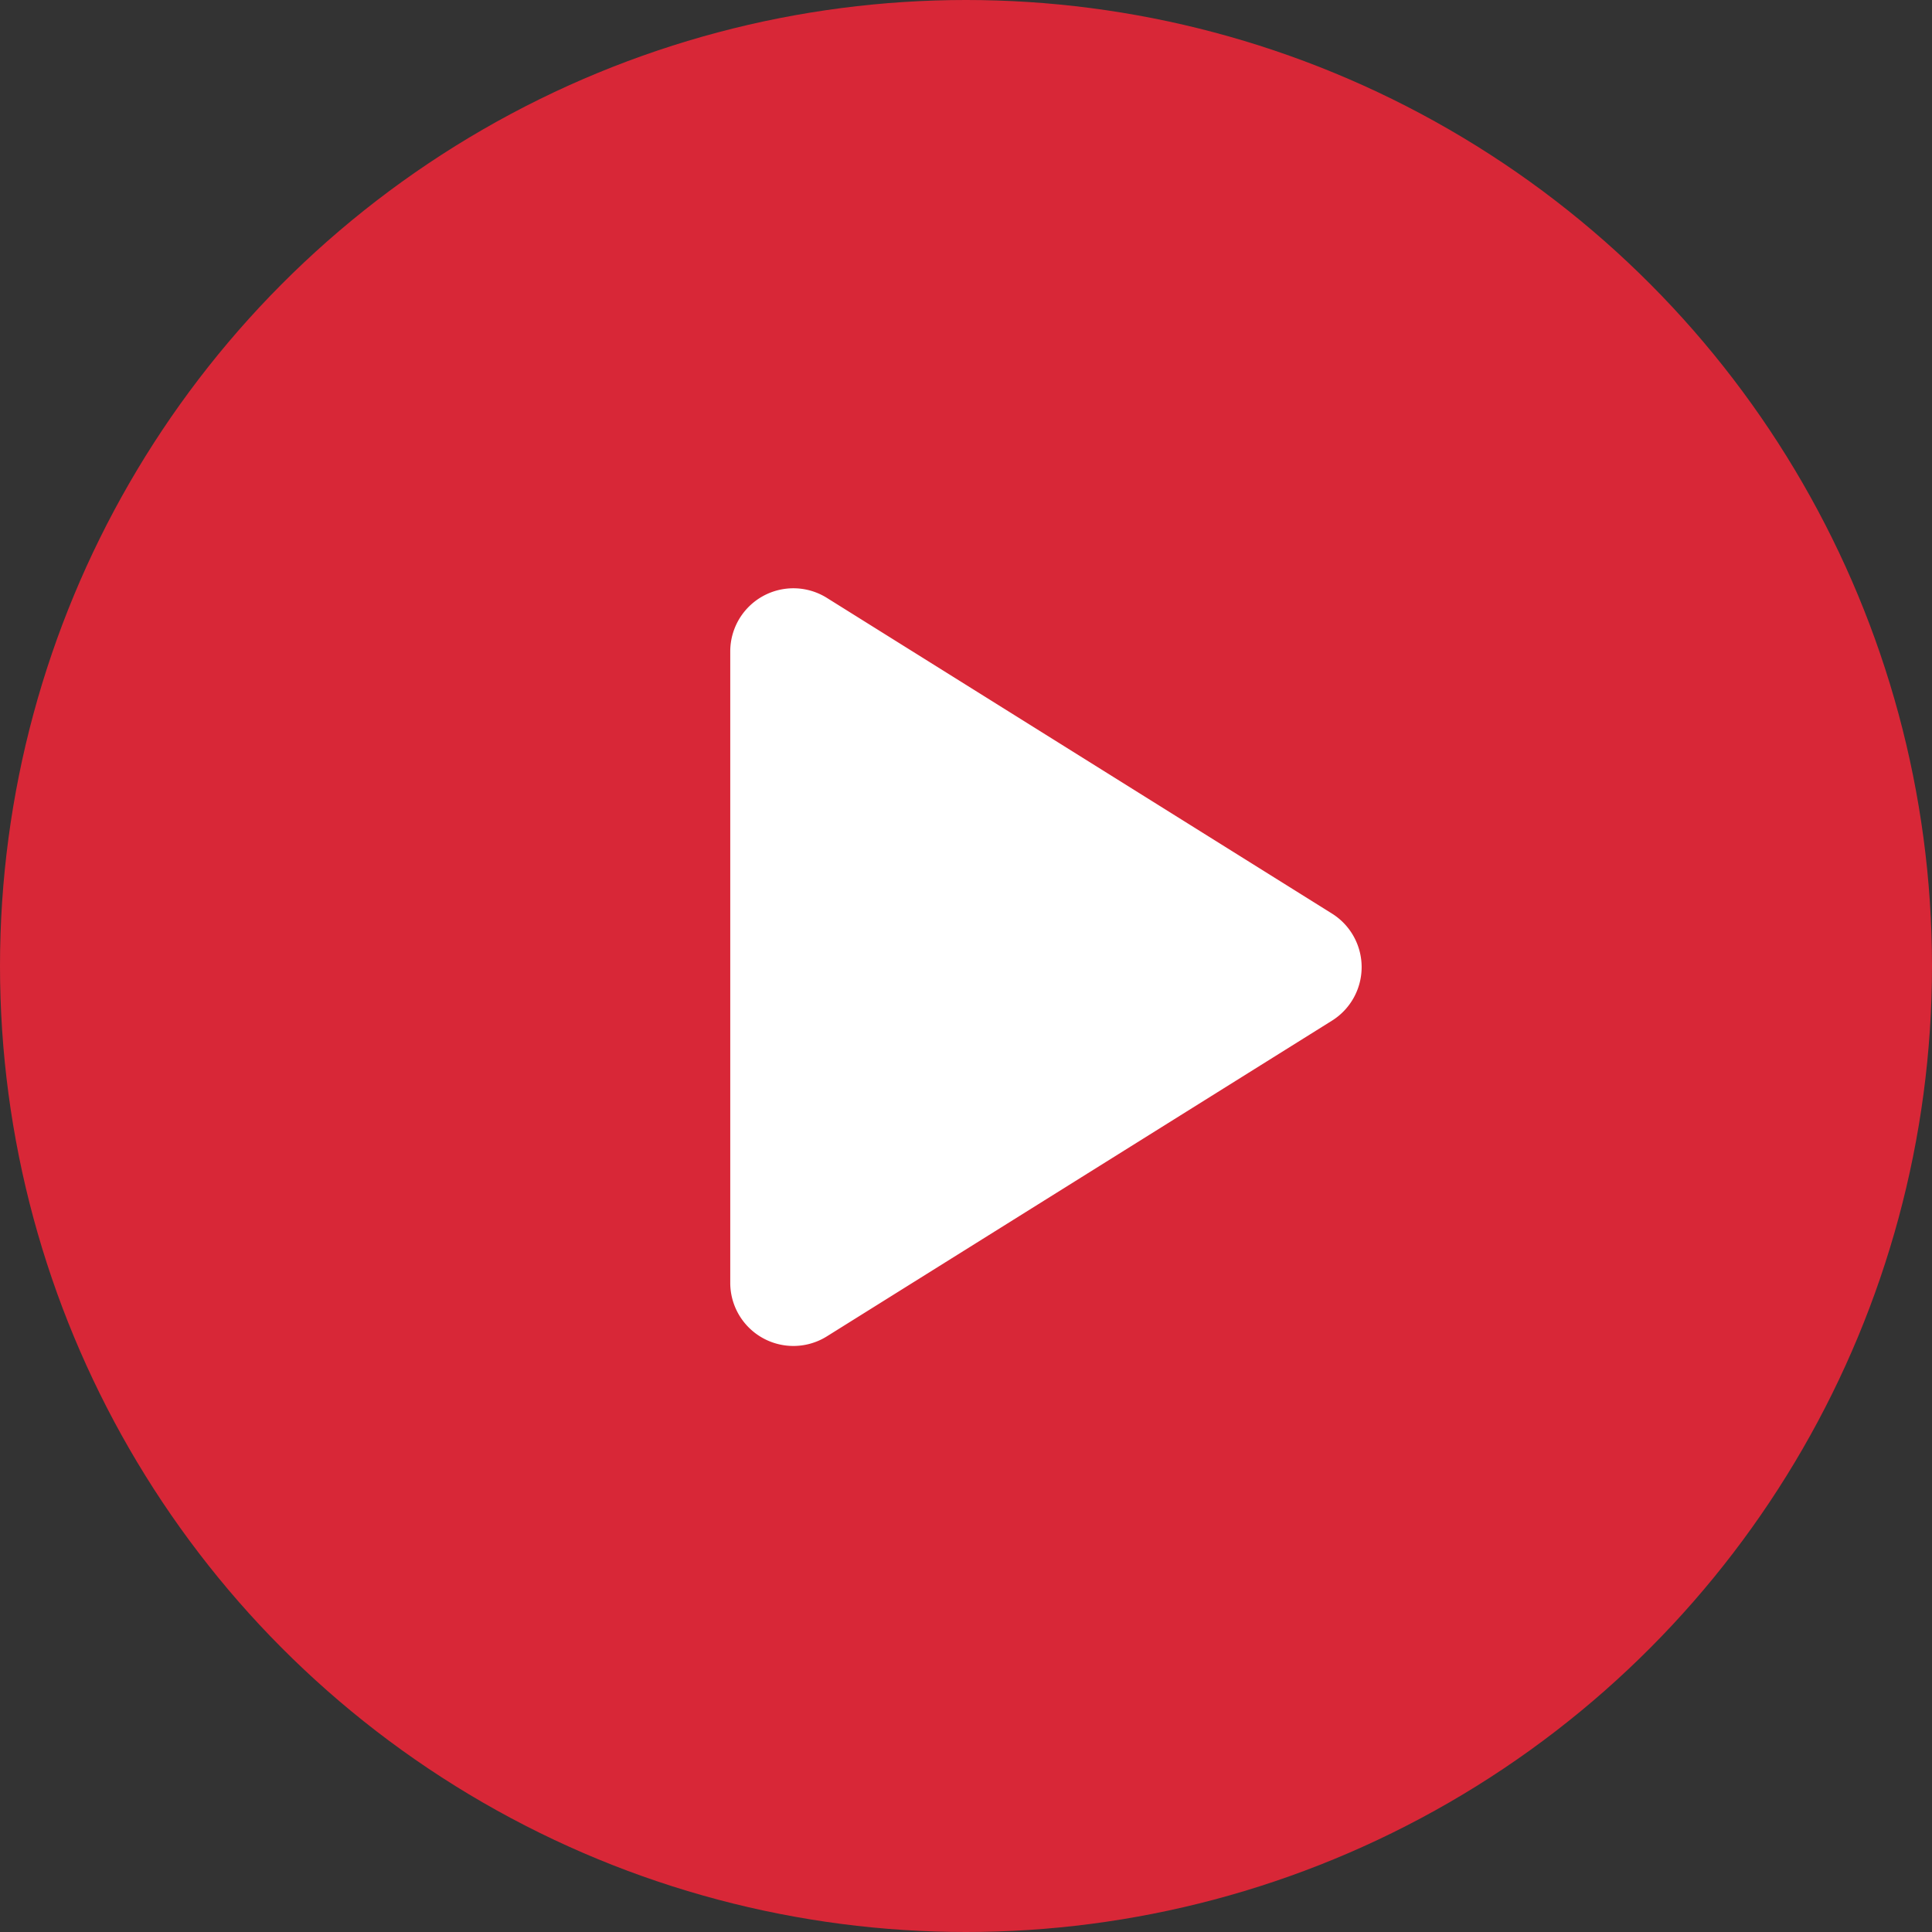 <svg xmlns="http://www.w3.org/2000/svg" width="50" height="50" viewBox="0 0 50 50">
  <rect x="0" y="0" width="50" height="50" fill="#333333" stroke="none"/>
  <g id="Group_643" data-name="Group 643" transform="translate(0 -0.229)">
    <g id="icon-bottom1" transform="translate(0 0.229)">
      <circle id="Ellipse_34" data-name="Ellipse 34" cx="25" cy="25" r="25" fill="#d82737"/>
      <path id="Path_226" data-name="Path 226" d="M93.34,72.606a1.634,1.634,0,0,1-.768,1.386L79.5,82.162A1.634,1.634,0,0,1,77,80.776V64.436a1.634,1.634,0,0,1,2.5-1.386l13.072,8.17A1.634,1.634,0,0,1,93.34,72.606Z" transform="translate(-58.101 -47.577)" fill="#fff"/>
    </g>
  </g>
</svg>
